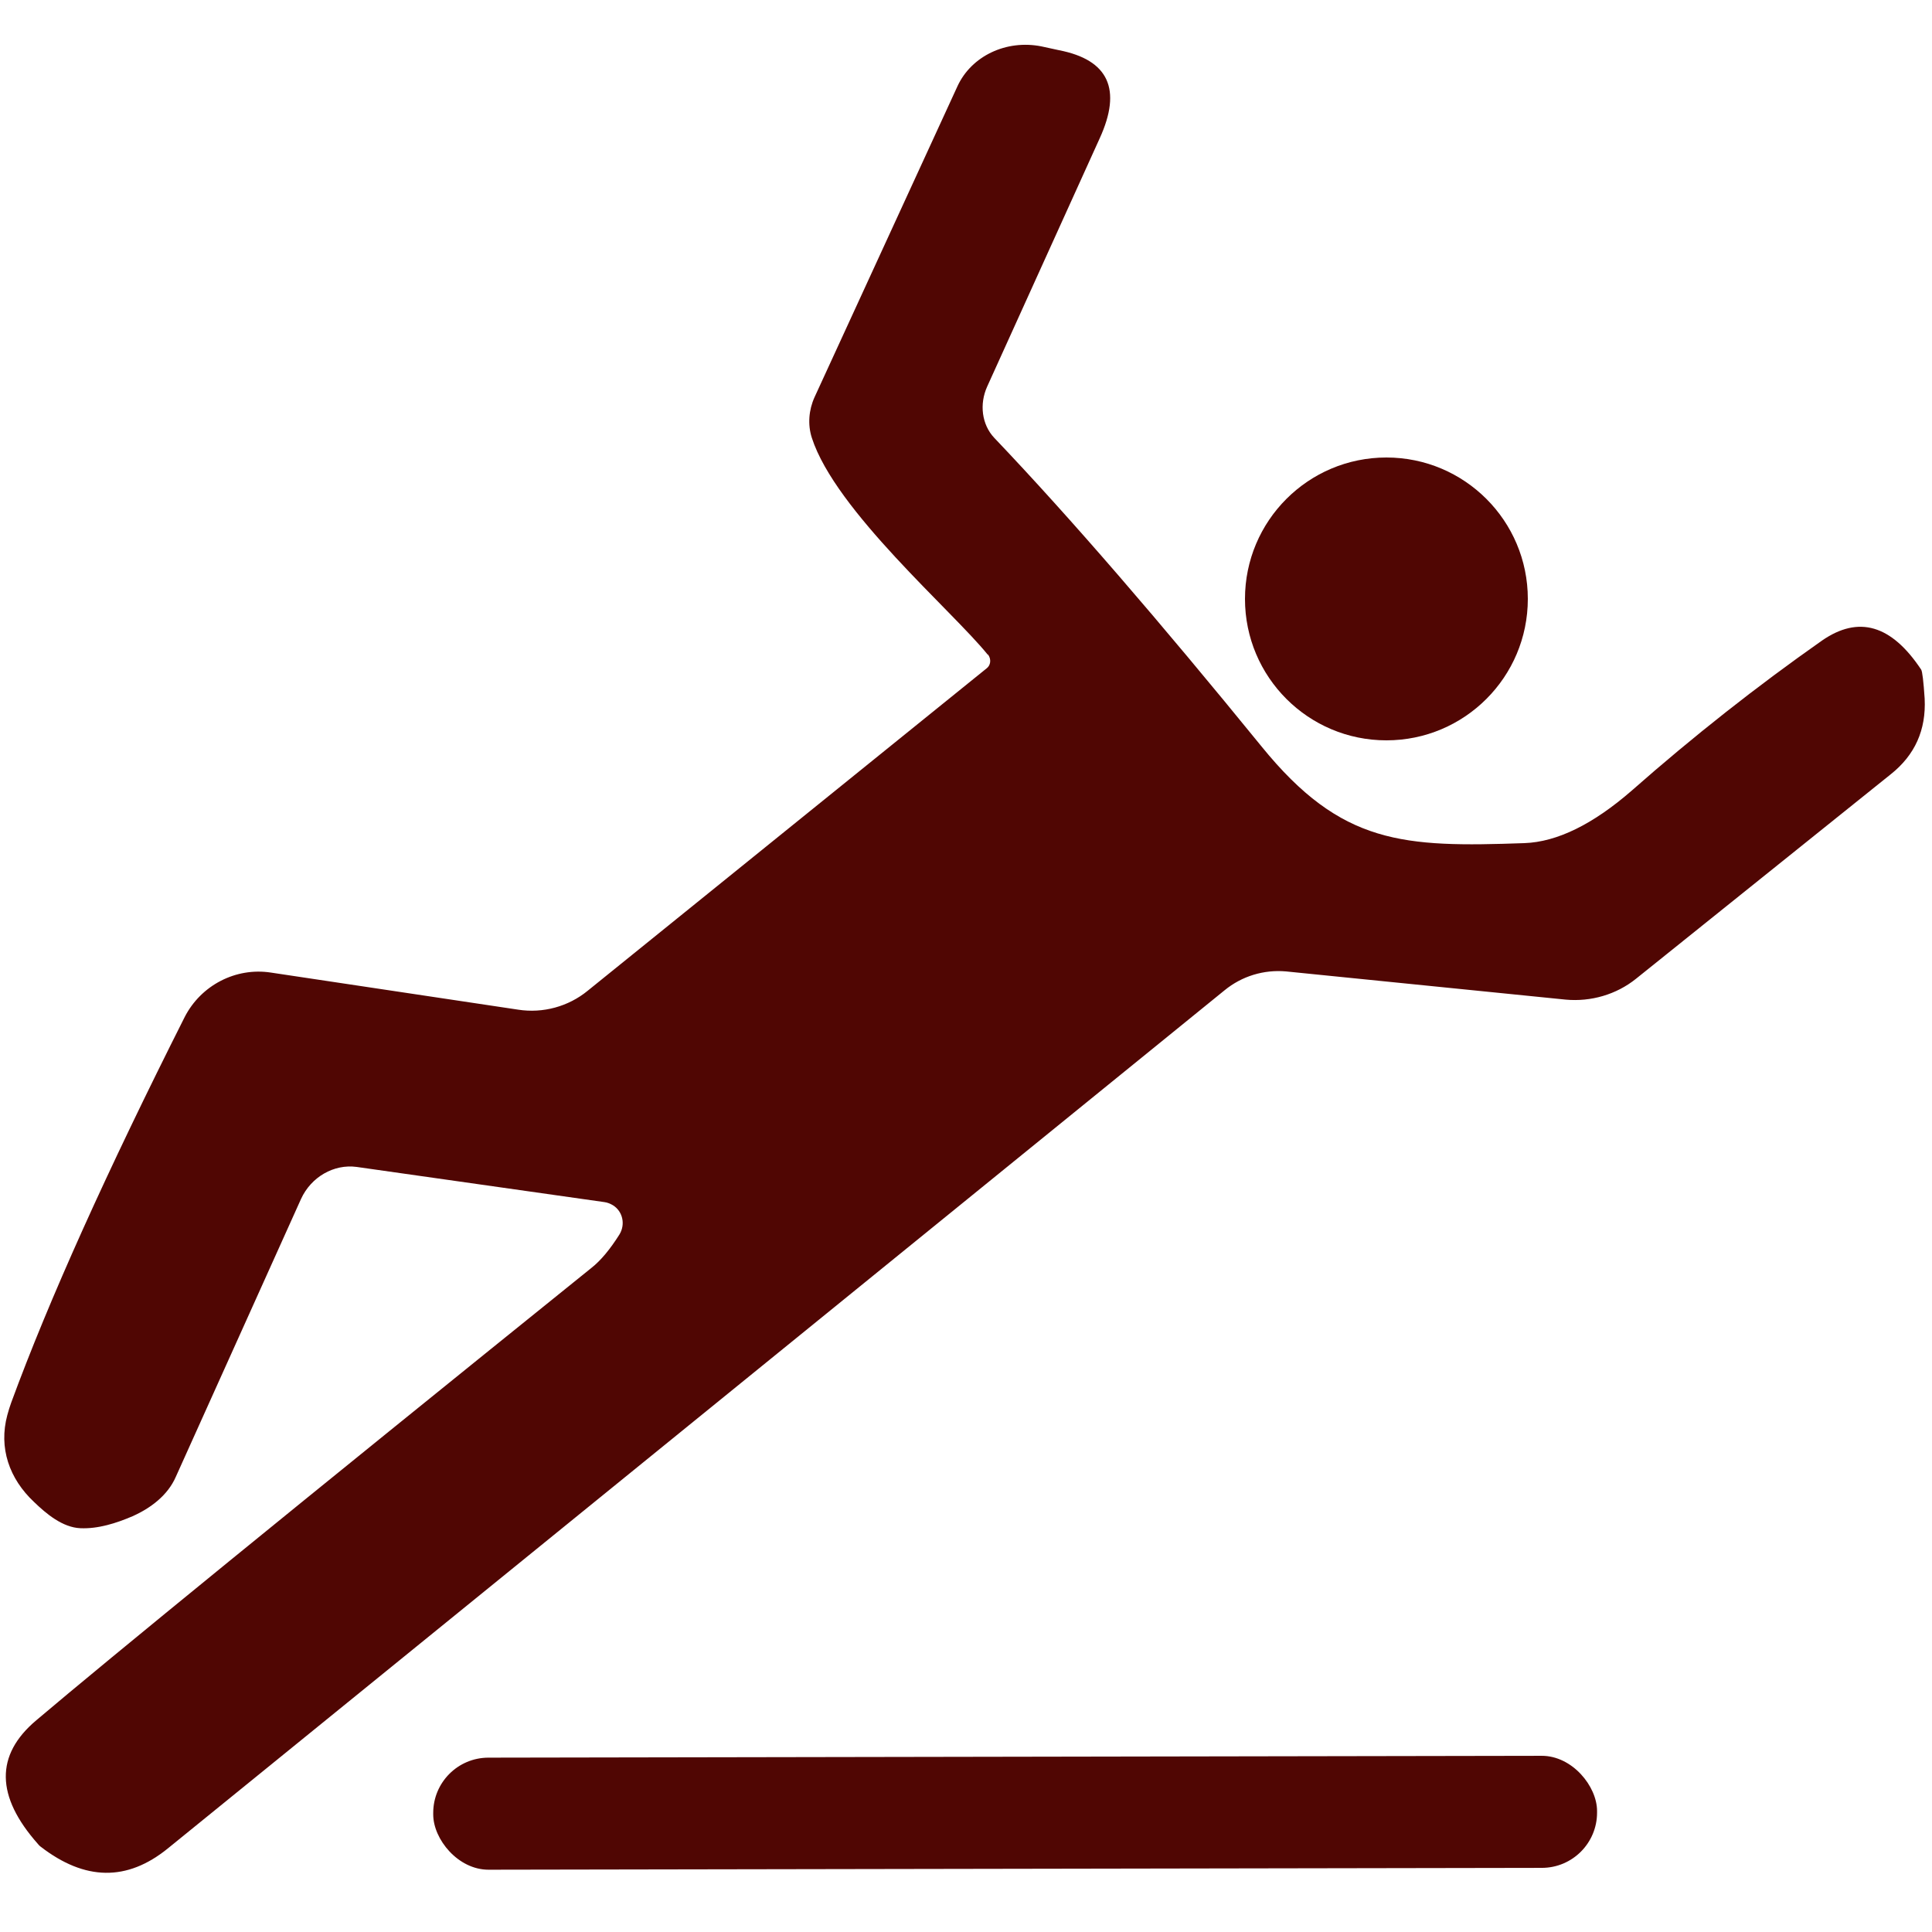 <?xml version="1.0" encoding="UTF-8"?> <svg xmlns="http://www.w3.org/2000/svg" id="Layer_1" viewBox="0 0 50 50"><defs><style> .cls-1 { fill: #500603; } </style></defs><path class="cls-1" d="M25.56,16.94c-.9-1.12-3.94-3.72-4.55-5.61-.11-.34-.08-.72.07-1.05l3.7-8.05c.36-.78,1.26-1.21,2.17-1.03l.46.1c1.28.25,1.63,1.01,1.05,2.28l-2.91,6.42c-.21.46-.14.99.18,1.33,1.99,2.09,4.29,4.76,6.92,7.99,2.07,2.55,3.67,2.61,6.8,2.5.85-.03,1.78-.49,2.78-1.36,1.6-1.41,3.24-2.7,4.92-3.88.95-.66,1.8-.41,2.57.75.03.05.06.3.09.75.04.81-.25,1.46-.88,1.96l-6.59,5.29c-.51.41-1.17.6-1.82.54l-7.24-.73c-.57-.05-1.14.12-1.59.49L4.34,47.84c-1.05.85-2.14.84-3.29-.05-.04-.03-.06-.06-.07-.07-1.09-1.23-1.11-2.3-.04-3.2,1.9-1.61,6.69-5.52,14.37-11.71.24-.19.48-.48.72-.86.16-.26.09-.6-.17-.76-.07-.04-.14-.07-.22-.08l-6.41-.91c-.59-.08-1.18.26-1.44.83l-3.24,7.19c-.21.48-.65.81-1.12,1.02-.42.18-.89.33-1.35.31s-.88-.37-1.2-.68c-.64-.6-.92-1.4-.69-2.25.03-.11.06-.21.1-.32.98-2.67,2.48-5.99,4.49-9.98.42-.82,1.32-1.29,2.23-1.15l6.4.96c.64.1,1.3-.08,1.8-.49l10.32-8.34c.11-.08.13-.24.04-.36Z"></path><circle class="cls-1" cx="35.88" cy="15.5" r="3.66"></circle><rect class="cls-1" x="11.21" y="45.46" width="30.12" height="2.9" rx="1.43" ry="1.43" transform="translate(-.08 .05) rotate(-.1)"></rect></svg> 